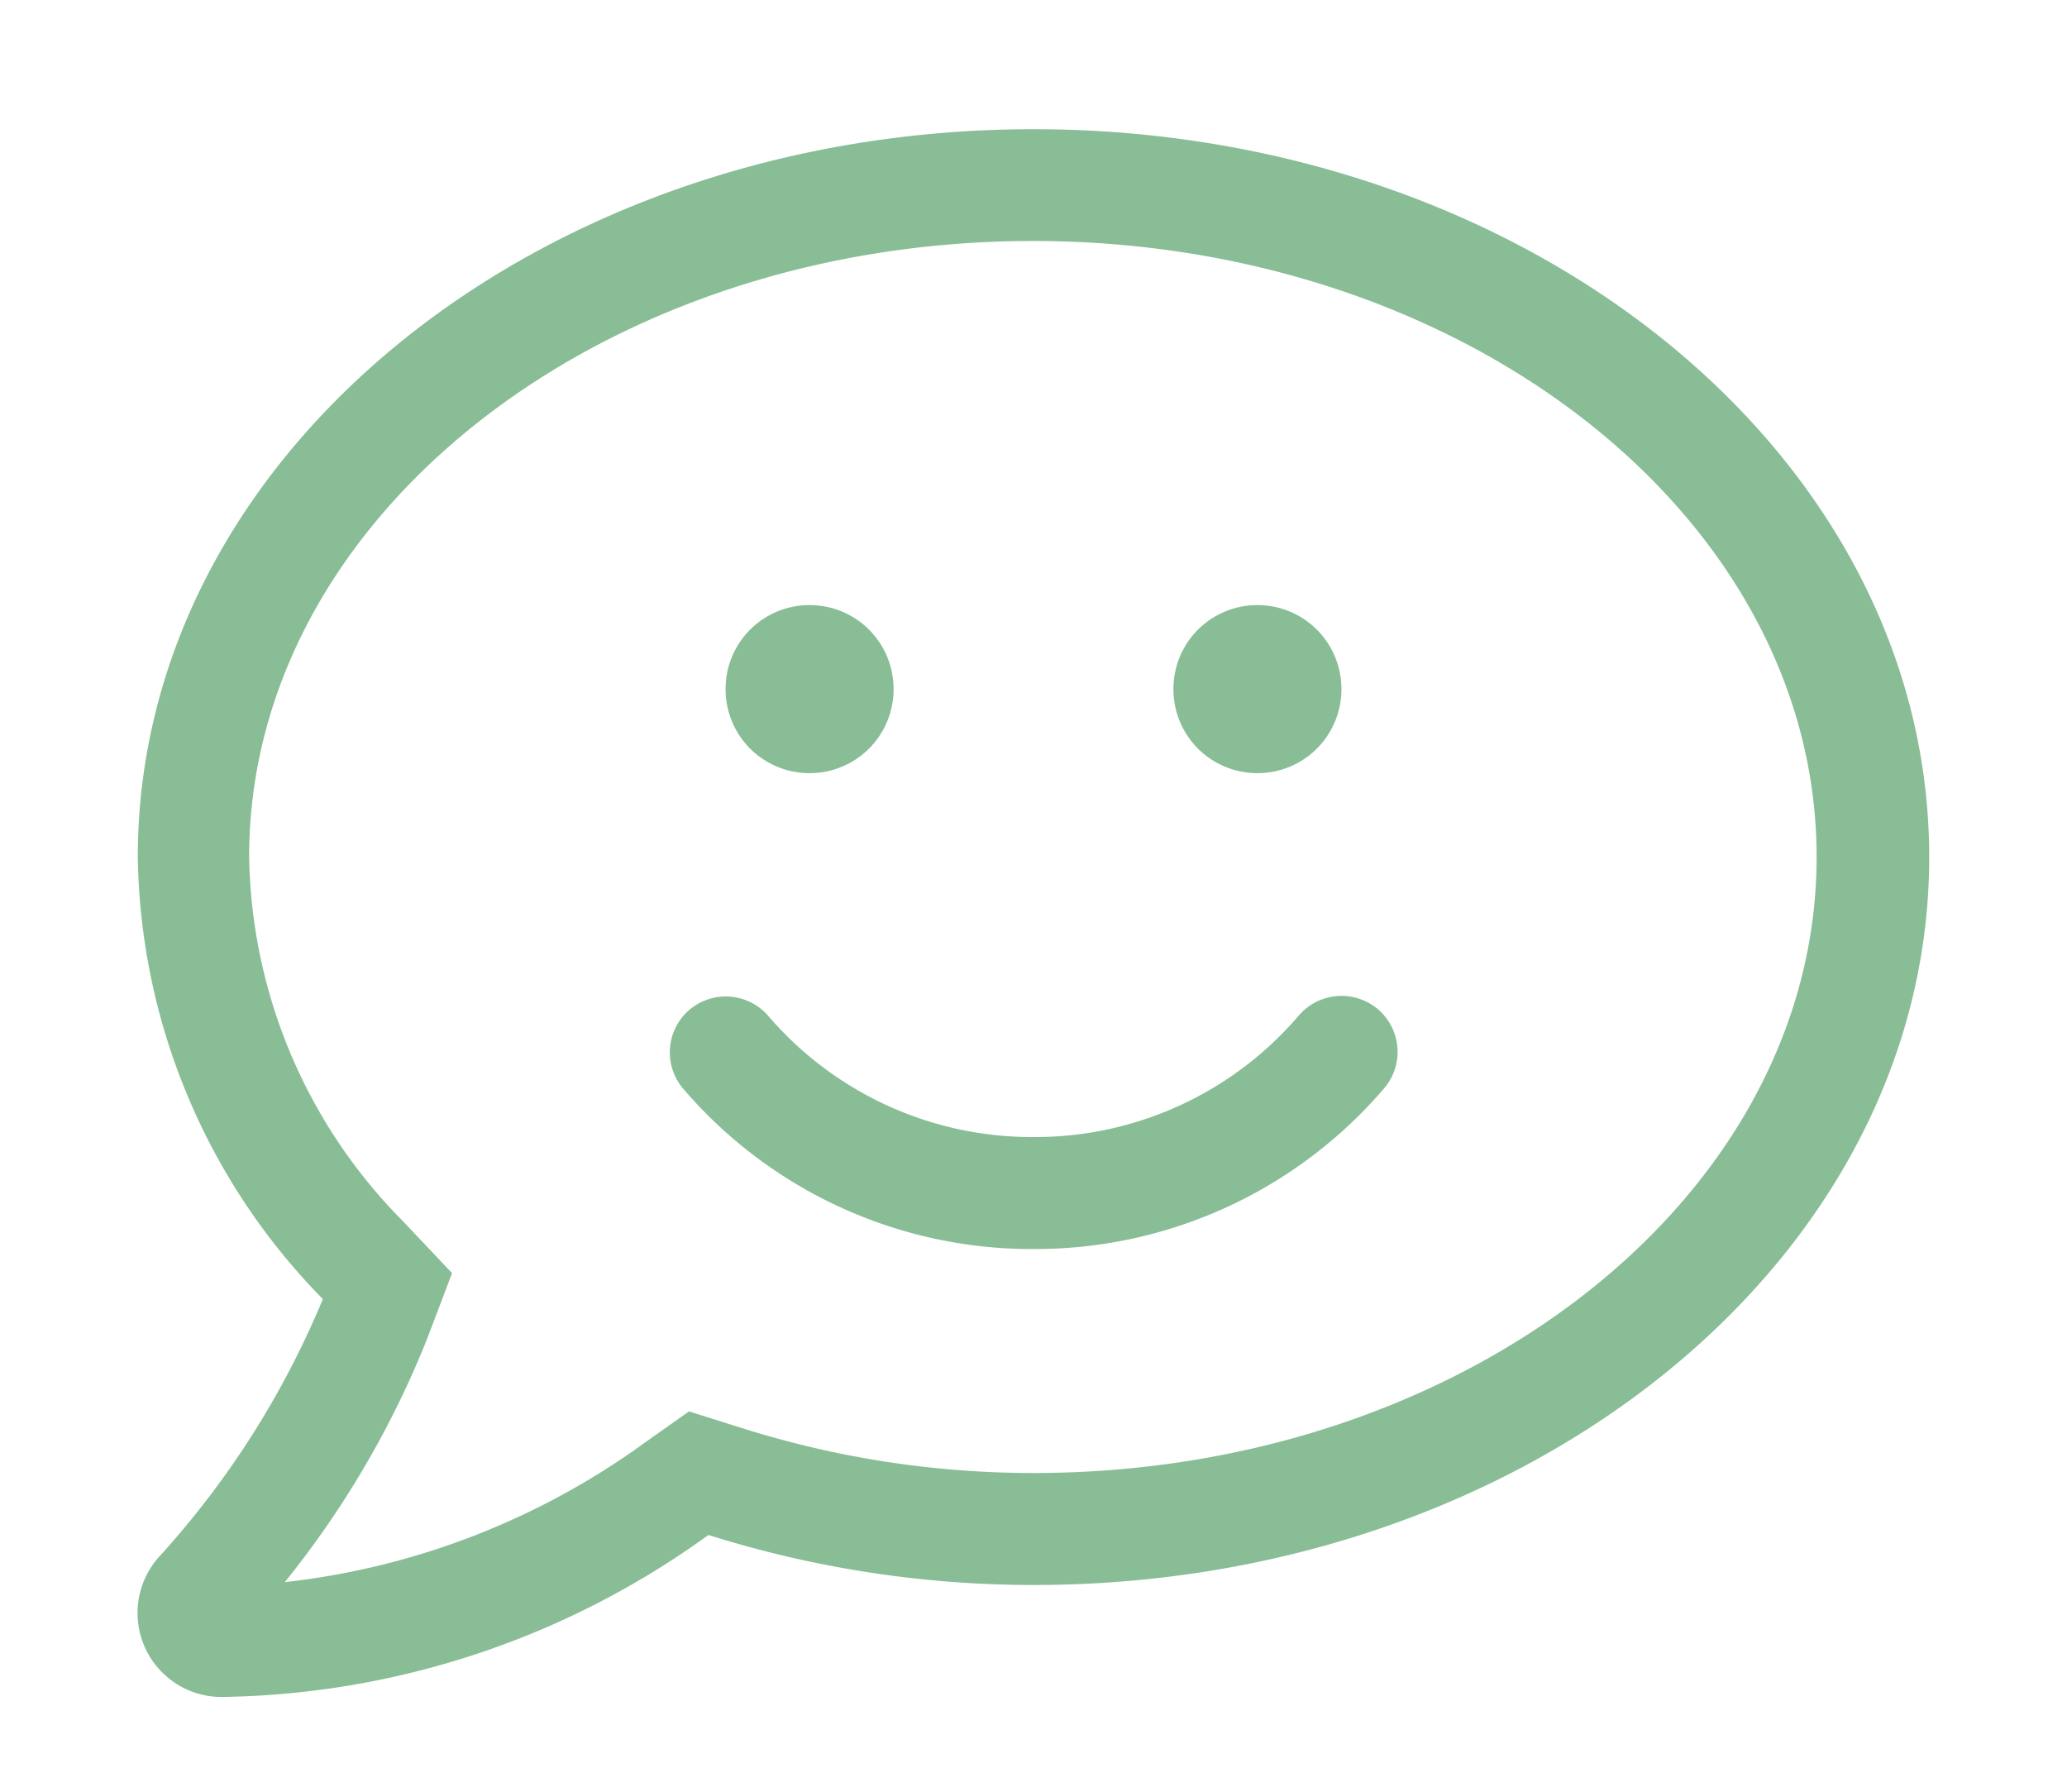 <svg xmlns="http://www.w3.org/2000/svg" xmlns:xlink="http://www.w3.org/1999/xlink" width="30" height="26" viewBox="0 0 30 26"><defs><clipPath id="a"><rect width="30" height="26" transform="translate(18750 2039)" fill="none"/></clipPath></defs><g transform="translate(-18750 -2039)" clip-path="url(#a)"><path d="M13-21.125c-7.18,0-13,4.728-13,10.563A9.335,9.335,0,0,0,2.686-4.149,12.887,12.887,0,0,1,.33-.432a1.219,1.219,0,0,0,.889,2.057A12.322,12.322,0,0,0,8.282-.726,15.685,15.685,0,0,0,13,0c7.18,0,13-4.728,13-10.562S20.18-21.125,13-21.125Zm0,19.5a14.007,14.007,0,0,1-4.225-.65L8-2.519l-.66.467A10.957,10.957,0,0,1,2.133-.041,13.7,13.7,0,0,0,4.2-3.575l.361-.95-.7-.741a7.675,7.675,0,0,1-2.245-5.3c0-4.926,5.1-8.937,11.375-8.937s11.375,4.012,11.375,8.938S19.271-1.625,13-1.625Zm3.849-6.637A5.033,5.033,0,0,1,13-6.5,5.046,5.046,0,0,1,9.151-8.257a.816.816,0,0,0-1.143-.091A.813.813,0,0,0,7.917-7.2,6.66,6.66,0,0,0,13-4.875a6.666,6.666,0,0,0,5.088-2.331A.814.814,0,0,0,18-8.354.818.818,0,0,0,16.849-8.262Zm-7.1-3.519A1.216,1.216,0,0,0,10.969-13,1.216,1.216,0,0,0,9.75-14.219,1.216,1.216,0,0,0,8.531-13,1.216,1.216,0,0,0,9.75-11.781Zm6.5,0A1.216,1.216,0,0,0,17.469-13a1.216,1.216,0,0,0-1.219-1.219A1.216,1.216,0,0,0,15.031-13,1.216,1.216,0,0,0,16.25-11.781Z" transform="translate(18752 2062)" fill="#88bd96"/><path d="M13-21.625a15.064,15.064,0,0,1,9.508,3.205A10.1,10.1,0,0,1,26.5-10.562a10.1,10.1,0,0,1-3.992,7.857A15.064,15.064,0,0,1,13,.5,16.186,16.186,0,0,1,8.368-.177a12.747,12.747,0,0,1-7.149,2.3A1.719,1.719,0,0,1-.034-.775L-.009-.8A12.738,12.738,0,0,0,2.105-4.043,9.717,9.717,0,0,1-.5-10.562,10.1,10.1,0,0,1,3.492-18.42,15.064,15.064,0,0,1,13-21.625ZM13-.5c6.893,0,12.5-4.514,12.5-10.062S19.893-20.625,13-20.625.5-16.111.5-10.562A8.806,8.806,0,0,0,3.051-4.491l.214.227-.11.292A13.264,13.264,0,0,1,.693-.09h0a.719.719,0,0,0,.525,1.214A11.815,11.815,0,0,0,7.994-1.134l.2-.143.237.074A15.191,15.191,0,0,0,13-.5ZM13-20c6.548,0,11.875,4.234,11.875,9.438S19.548-1.125,13-1.125A14.5,14.5,0,0,1,8.624-1.8l-.535-.169-.458.324a11.481,11.481,0,0,1-5.45,2.1L1.008.571l.734-.923a13.144,13.144,0,0,0,2-3.4l.25-.659L3.5-4.924a8.161,8.161,0,0,1-2.38-5.639C1.125-15.766,6.452-20,13-20ZM13-2.125c6,0,10.875-3.785,10.875-8.437S19-19,13-19,2.125-15.215,2.125-10.562A7.182,7.182,0,0,0,4.233-5.609l.91.97L4.672-3.4A13.027,13.027,0,0,1,3.259-.73,10.83,10.83,0,0,0,7.054-2.46l.863-.611,1.009.319A13.506,13.506,0,0,0,13-2.125ZM9.75-14.719A1.721,1.721,0,0,1,11.469-13,1.721,1.721,0,0,1,9.75-11.281,1.721,1.721,0,0,1,8.031-13,1.721,1.721,0,0,1,9.75-14.719Zm0,2.438A.72.72,0,0,0,10.469-13a.72.72,0,0,0-.719-.719A.72.72,0,0,0,9.031-13,.72.72,0,0,0,9.75-12.281Zm6.5-2.437A1.721,1.721,0,0,1,17.969-13a1.721,1.721,0,0,1-1.719,1.719A1.721,1.721,0,0,1,14.531-13,1.721,1.721,0,0,1,16.25-14.719Zm0,2.438A.72.72,0,0,0,16.969-13a.72.72,0,0,0-.719-.719.72.72,0,0,0-.719.719A.72.72,0,0,0,16.25-12.281Zm1.221,3.235h0a1.313,1.313,0,0,1,.85.312,1.317,1.317,0,0,1,.145,1.856A7.167,7.167,0,0,1,13-4.375a7.158,7.158,0,0,1-5.464-2.5,1.307,1.307,0,0,1,.147-1.852l0,0a1.324,1.324,0,0,1,.848-.307,1.3,1.3,0,0,1,1,.458A4.549,4.549,0,0,0,13-7a4.538,4.538,0,0,0,3.468-1.586A1.324,1.324,0,0,1,17.471-9.047ZM13-5.375A6.17,6.17,0,0,0,17.708-7.53a.315.315,0,0,0-.038-.445.3.3,0,0,0-.2-.071.322.322,0,0,0-.244.112A5.534,5.534,0,0,1,13-6,5.548,5.548,0,0,1,8.771-7.932a.3.3,0,0,0-.235-.107.323.323,0,0,0-.2.073.315.315,0,0,0-.031.444A6.158,6.158,0,0,0,13-5.375Z" transform="translate(18752 2062)" fill="rgba(0,0,0,0)"/></g></svg>